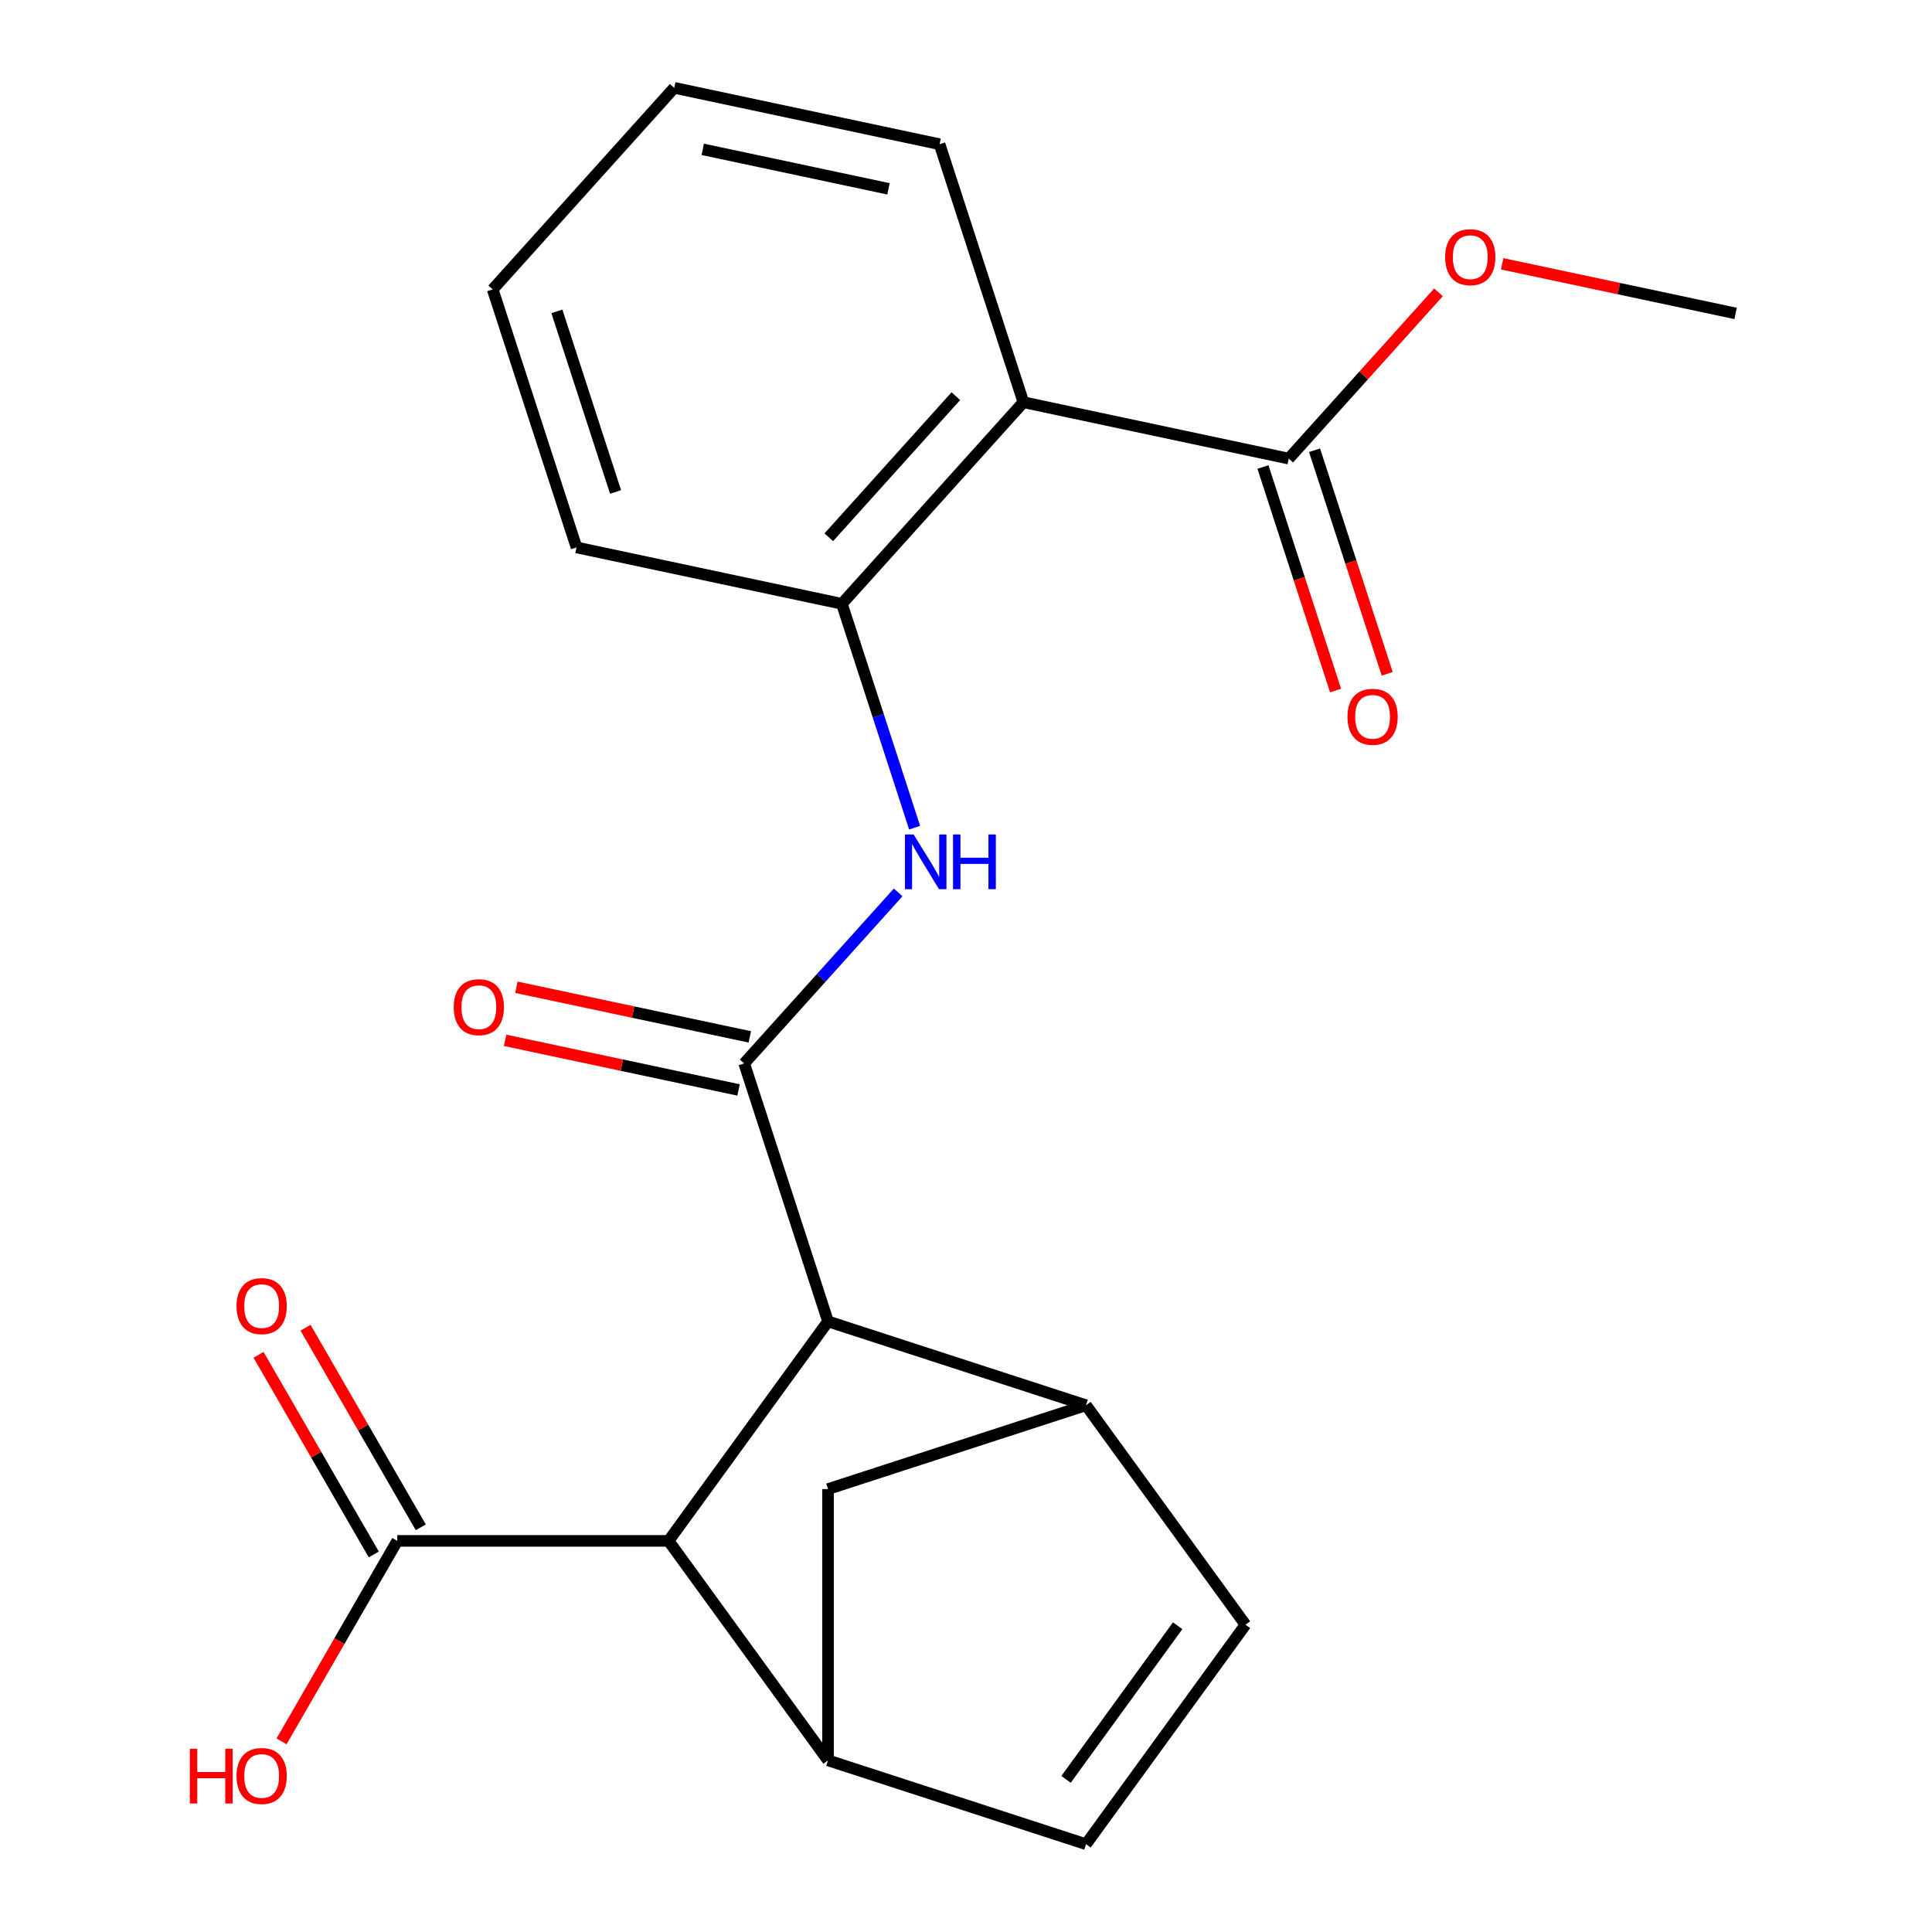 <?xml version='1.0' encoding='iso-8859-1'?>
<svg version='1.1' baseProfile='full'
              xmlns='http://www.w3.org/2000/svg'
                      xmlns:rdkit='http://www.rdkit.org/xml'
                      xmlns:xlink='http://www.w3.org/1999/xlink'
                  xml:space='preserve'
width='1000px' height='1000px' viewBox='0 0 1000 1000'>
<!-- END OF HEADER -->
<rect style='opacity:1.0;fill:#FFFFFF;stroke:none' width='1000' height='1000' x='0' y='0'> </rect>
<path class='bond-0' d='M 385.191,550.423 L 428.581,683.963' style='fill:none;fill-rule:evenodd;stroke:#000000;stroke-width:6px;stroke-linecap:butt;stroke-linejoin:miter;stroke-opacity:1' />
<path class='bond-4' d='M 385.191,550.423 L 425.043,506.162' style='fill:none;fill-rule:evenodd;stroke:#000000;stroke-width:6px;stroke-linecap:butt;stroke-linejoin:miter;stroke-opacity:1' />
<path class='bond-4' d='M 425.043,506.162 L 464.895,461.902' style='fill:none;fill-rule:evenodd;stroke:#0000FF;stroke-width:6px;stroke-linecap:butt;stroke-linejoin:miter;stroke-opacity:1' />
<path class='bond-12' d='M 388.11,536.688 L 327.693,523.846' style='fill:none;fill-rule:evenodd;stroke:#000000;stroke-width:6px;stroke-linecap:butt;stroke-linejoin:miter;stroke-opacity:1' />
<path class='bond-12' d='M 327.693,523.846 L 267.276,511.004' style='fill:none;fill-rule:evenodd;stroke:#FF0000;stroke-width:6px;stroke-linecap:butt;stroke-linejoin:miter;stroke-opacity:1' />
<path class='bond-12' d='M 382.271,564.157 L 321.854,551.315' style='fill:none;fill-rule:evenodd;stroke:#000000;stroke-width:6px;stroke-linecap:butt;stroke-linejoin:miter;stroke-opacity:1' />
<path class='bond-12' d='M 321.854,551.315 L 261.437,538.473' style='fill:none;fill-rule:evenodd;stroke:#FF0000;stroke-width:6px;stroke-linecap:butt;stroke-linejoin:miter;stroke-opacity:1' />
<path class='bond-1' d='M 428.581,683.963 L 562.121,727.353' style='fill:none;fill-rule:evenodd;stroke:#000000;stroke-width:6px;stroke-linecap:butt;stroke-linejoin:miter;stroke-opacity:1' />
<path class='bond-5' d='M 428.581,683.963 L 346.048,797.559' style='fill:none;fill-rule:evenodd;stroke:#000000;stroke-width:6px;stroke-linecap:butt;stroke-linejoin:miter;stroke-opacity:1' />
<path class='bond-8' d='M 562.121,727.353 L 644.654,840.949' style='fill:none;fill-rule:evenodd;stroke:#000000;stroke-width:6px;stroke-linecap:butt;stroke-linejoin:miter;stroke-opacity:1' />
<path class='bond-11' d='M 562.121,727.353 L 428.581,770.743' style='fill:none;fill-rule:evenodd;stroke:#000000;stroke-width:6px;stroke-linecap:butt;stroke-linejoin:miter;stroke-opacity:1' />
<path class='bond-2' d='M 428.581,911.156 L 346.048,797.559' style='fill:none;fill-rule:evenodd;stroke:#000000;stroke-width:6px;stroke-linecap:butt;stroke-linejoin:miter;stroke-opacity:1' />
<path class='bond-9' d='M 428.581,911.156 L 562.121,954.545' style='fill:none;fill-rule:evenodd;stroke:#000000;stroke-width:6px;stroke-linecap:butt;stroke-linejoin:miter;stroke-opacity:1' />
<path class='bond-22' d='M 428.581,911.156 L 428.581,770.743' style='fill:none;fill-rule:evenodd;stroke:#000000;stroke-width:6px;stroke-linecap:butt;stroke-linejoin:miter;stroke-opacity:1' />
<path class='bond-3' d='M 529.71,208.188 L 435.755,312.535' style='fill:none;fill-rule:evenodd;stroke:#000000;stroke-width:6px;stroke-linecap:butt;stroke-linejoin:miter;stroke-opacity:1' />
<path class='bond-3' d='M 494.747,205.05 L 428.979,278.092' style='fill:none;fill-rule:evenodd;stroke:#000000;stroke-width:6px;stroke-linecap:butt;stroke-linejoin:miter;stroke-opacity:1' />
<path class='bond-7' d='M 529.71,208.188 L 667.054,237.382' style='fill:none;fill-rule:evenodd;stroke:#000000;stroke-width:6px;stroke-linecap:butt;stroke-linejoin:miter;stroke-opacity:1' />
<path class='bond-17' d='M 529.71,208.188 L 486.32,74.648' style='fill:none;fill-rule:evenodd;stroke:#000000;stroke-width:6px;stroke-linecap:butt;stroke-linejoin:miter;stroke-opacity:1' />
<path class='bond-6' d='M 473.404,428.405 L 454.579,370.47' style='fill:none;fill-rule:evenodd;stroke:#0000FF;stroke-width:6px;stroke-linecap:butt;stroke-linejoin:miter;stroke-opacity:1' />
<path class='bond-6' d='M 454.579,370.47 L 435.755,312.535' style='fill:none;fill-rule:evenodd;stroke:#000000;stroke-width:6px;stroke-linecap:butt;stroke-linejoin:miter;stroke-opacity:1' />
<path class='bond-10' d='M 346.048,797.559 L 205.635,797.559' style='fill:none;fill-rule:evenodd;stroke:#000000;stroke-width:6px;stroke-linecap:butt;stroke-linejoin:miter;stroke-opacity:1' />
<path class='bond-18' d='M 435.755,312.535 L 298.411,283.342' style='fill:none;fill-rule:evenodd;stroke:#000000;stroke-width:6px;stroke-linecap:butt;stroke-linejoin:miter;stroke-opacity:1' />
<path class='bond-13' d='M 653.7,241.721 L 672.498,299.576' style='fill:none;fill-rule:evenodd;stroke:#000000;stroke-width:6px;stroke-linecap:butt;stroke-linejoin:miter;stroke-opacity:1' />
<path class='bond-13' d='M 672.498,299.576 L 691.296,357.431' style='fill:none;fill-rule:evenodd;stroke:#FF0000;stroke-width:6px;stroke-linecap:butt;stroke-linejoin:miter;stroke-opacity:1' />
<path class='bond-13' d='M 680.408,233.043 L 699.206,290.898' style='fill:none;fill-rule:evenodd;stroke:#000000;stroke-width:6px;stroke-linecap:butt;stroke-linejoin:miter;stroke-opacity:1' />
<path class='bond-13' d='M 699.206,290.898 L 718.004,348.753' style='fill:none;fill-rule:evenodd;stroke:#FF0000;stroke-width:6px;stroke-linecap:butt;stroke-linejoin:miter;stroke-opacity:1' />
<path class='bond-16' d='M 667.054,237.382 L 705.806,194.343' style='fill:none;fill-rule:evenodd;stroke:#000000;stroke-width:6px;stroke-linecap:butt;stroke-linejoin:miter;stroke-opacity:1' />
<path class='bond-16' d='M 705.806,194.343 L 744.558,151.305' style='fill:none;fill-rule:evenodd;stroke:#FF0000;stroke-width:6px;stroke-linecap:butt;stroke-linejoin:miter;stroke-opacity:1' />
<path class='bond-23' d='M 644.654,840.949 L 562.121,954.545' style='fill:none;fill-rule:evenodd;stroke:#000000;stroke-width:6px;stroke-linecap:butt;stroke-linejoin:miter;stroke-opacity:1' />
<path class='bond-23' d='M 609.554,841.482 L 551.782,921' style='fill:none;fill-rule:evenodd;stroke:#000000;stroke-width:6px;stroke-linecap:butt;stroke-linejoin:miter;stroke-opacity:1' />
<path class='bond-14' d='M 217.796,790.539 L 187.967,738.873' style='fill:none;fill-rule:evenodd;stroke:#000000;stroke-width:6px;stroke-linecap:butt;stroke-linejoin:miter;stroke-opacity:1' />
<path class='bond-14' d='M 187.967,738.873 L 158.138,687.208' style='fill:none;fill-rule:evenodd;stroke:#FF0000;stroke-width:6px;stroke-linecap:butt;stroke-linejoin:miter;stroke-opacity:1' />
<path class='bond-14' d='M 193.475,804.58 L 163.646,752.915' style='fill:none;fill-rule:evenodd;stroke:#000000;stroke-width:6px;stroke-linecap:butt;stroke-linejoin:miter;stroke-opacity:1' />
<path class='bond-14' d='M 163.646,752.915 L 133.817,701.249' style='fill:none;fill-rule:evenodd;stroke:#FF0000;stroke-width:6px;stroke-linecap:butt;stroke-linejoin:miter;stroke-opacity:1' />
<path class='bond-15' d='M 205.635,797.559 L 175.679,849.445' style='fill:none;fill-rule:evenodd;stroke:#000000;stroke-width:6px;stroke-linecap:butt;stroke-linejoin:miter;stroke-opacity:1' />
<path class='bond-15' d='M 175.679,849.445 L 145.723,901.33' style='fill:none;fill-rule:evenodd;stroke:#FF0000;stroke-width:6px;stroke-linecap:butt;stroke-linejoin:miter;stroke-opacity:1' />
<path class='bond-19' d='M 777.519,136.544 L 837.936,149.386' style='fill:none;fill-rule:evenodd;stroke:#FF0000;stroke-width:6px;stroke-linecap:butt;stroke-linejoin:miter;stroke-opacity:1' />
<path class='bond-19' d='M 837.936,149.386 L 898.353,162.228' style='fill:none;fill-rule:evenodd;stroke:#000000;stroke-width:6px;stroke-linecap:butt;stroke-linejoin:miter;stroke-opacity:1' />
<path class='bond-24' d='M 486.32,74.648 L 348.975,45.455' style='fill:none;fill-rule:evenodd;stroke:#000000;stroke-width:6px;stroke-linecap:butt;stroke-linejoin:miter;stroke-opacity:1' />
<path class='bond-24' d='M 459.879,97.738 L 363.738,77.302' style='fill:none;fill-rule:evenodd;stroke:#000000;stroke-width:6px;stroke-linecap:butt;stroke-linejoin:miter;stroke-opacity:1' />
<path class='bond-21' d='M 298.411,283.342 L 255.021,149.802' style='fill:none;fill-rule:evenodd;stroke:#000000;stroke-width:6px;stroke-linecap:butt;stroke-linejoin:miter;stroke-opacity:1' />
<path class='bond-21' d='M 318.611,254.633 L 288.238,161.155' style='fill:none;fill-rule:evenodd;stroke:#000000;stroke-width:6px;stroke-linecap:butt;stroke-linejoin:miter;stroke-opacity:1' />
<path class='bond-20' d='M 348.975,45.455 L 255.021,149.802' style='fill:none;fill-rule:evenodd;stroke:#000000;stroke-width:6px;stroke-linecap:butt;stroke-linejoin:miter;stroke-opacity:1' />
<path  class='atom-5' d='M 472.885 431.916
L 482.165 446.916
Q 483.085 448.396, 484.565 451.076
Q 486.045 453.756, 486.125 453.916
L 486.125 431.916
L 489.885 431.916
L 489.885 460.236
L 486.005 460.236
L 476.045 443.836
Q 474.885 441.916, 473.645 439.716
Q 472.445 437.516, 472.085 436.836
L 472.085 460.236
L 468.405 460.236
L 468.405 431.916
L 472.885 431.916
' fill='#0000FF'/>
<path  class='atom-5' d='M 493.285 431.916
L 497.125 431.916
L 497.125 443.956
L 511.605 443.956
L 511.605 431.916
L 515.445 431.916
L 515.445 460.236
L 511.605 460.236
L 511.605 447.156
L 497.125 447.156
L 497.125 460.236
L 493.285 460.236
L 493.285 431.916
' fill='#0000FF'/>
<path  class='atom-13' d='M 234.846 521.309
Q 234.846 514.509, 238.206 510.709
Q 241.566 506.909, 247.846 506.909
Q 254.126 506.909, 257.486 510.709
Q 260.846 514.509, 260.846 521.309
Q 260.846 528.189, 257.446 532.109
Q 254.046 535.989, 247.846 535.989
Q 241.606 535.989, 238.206 532.109
Q 234.846 528.229, 234.846 521.309
M 247.846 532.789
Q 252.166 532.789, 254.486 529.909
Q 256.846 526.989, 256.846 521.309
Q 256.846 515.749, 254.486 512.949
Q 252.166 510.109, 247.846 510.109
Q 243.526 510.109, 241.166 512.909
Q 238.846 515.709, 238.846 521.309
Q 238.846 527.029, 241.166 529.909
Q 243.526 532.789, 247.846 532.789
' fill='#FF0000'/>
<path  class='atom-14' d='M 697.444 371.002
Q 697.444 364.202, 700.804 360.402
Q 704.164 356.602, 710.444 356.602
Q 716.724 356.602, 720.084 360.402
Q 723.444 364.202, 723.444 371.002
Q 723.444 377.882, 720.044 381.802
Q 716.644 385.682, 710.444 385.682
Q 704.204 385.682, 700.804 381.802
Q 697.444 377.922, 697.444 371.002
M 710.444 382.482
Q 714.764 382.482, 717.084 379.602
Q 719.444 376.682, 719.444 371.002
Q 719.444 365.442, 717.084 362.642
Q 714.764 359.802, 710.444 359.802
Q 706.124 359.802, 703.764 362.602
Q 701.444 365.402, 701.444 371.002
Q 701.444 376.722, 703.764 379.602
Q 706.124 382.482, 710.444 382.482
' fill='#FF0000'/>
<path  class='atom-15' d='M 122.429 676.038
Q 122.429 669.238, 125.789 665.438
Q 129.149 661.638, 135.429 661.638
Q 141.709 661.638, 145.069 665.438
Q 148.429 669.238, 148.429 676.038
Q 148.429 682.918, 145.029 686.838
Q 141.629 690.718, 135.429 690.718
Q 129.189 690.718, 125.789 686.838
Q 122.429 682.958, 122.429 676.038
M 135.429 687.518
Q 139.749 687.518, 142.069 684.638
Q 144.429 681.718, 144.429 676.038
Q 144.429 670.478, 142.069 667.678
Q 139.749 664.838, 135.429 664.838
Q 131.109 664.838, 128.749 667.638
Q 126.429 670.438, 126.429 676.038
Q 126.429 681.758, 128.749 684.638
Q 131.109 687.518, 135.429 687.518
' fill='#FF0000'/>
<path  class='atom-16' d='M 98.269 905.16
L 102.109 905.16
L 102.109 917.2
L 116.589 917.2
L 116.589 905.16
L 120.429 905.16
L 120.429 933.48
L 116.589 933.48
L 116.589 920.4
L 102.109 920.4
L 102.109 933.48
L 98.269 933.48
L 98.269 905.16
' fill='#FF0000'/>
<path  class='atom-16' d='M 122.429 919.24
Q 122.429 912.44, 125.789 908.64
Q 129.149 904.84, 135.429 904.84
Q 141.709 904.84, 145.069 908.64
Q 148.429 912.44, 148.429 919.24
Q 148.429 926.12, 145.029 930.04
Q 141.629 933.92, 135.429 933.92
Q 129.189 933.92, 125.789 930.04
Q 122.429 926.16, 122.429 919.24
M 135.429 930.72
Q 139.749 930.72, 142.069 927.84
Q 144.429 924.92, 144.429 919.24
Q 144.429 913.68, 142.069 910.88
Q 139.749 908.04, 135.429 908.04
Q 131.109 908.04, 128.749 910.84
Q 126.429 913.64, 126.429 919.24
Q 126.429 924.96, 128.749 927.84
Q 131.109 930.72, 135.429 930.72
' fill='#FF0000'/>
<path  class='atom-17' d='M 748.008 133.115
Q 748.008 126.315, 751.368 122.515
Q 754.728 118.715, 761.008 118.715
Q 767.288 118.715, 770.648 122.515
Q 774.008 126.315, 774.008 133.115
Q 774.008 139.995, 770.608 143.915
Q 767.208 147.795, 761.008 147.795
Q 754.768 147.795, 751.368 143.915
Q 748.008 140.035, 748.008 133.115
M 761.008 144.595
Q 765.328 144.595, 767.648 141.715
Q 770.008 138.795, 770.008 133.115
Q 770.008 127.555, 767.648 124.755
Q 765.328 121.915, 761.008 121.915
Q 756.688 121.915, 754.328 124.715
Q 752.008 127.515, 752.008 133.115
Q 752.008 138.835, 754.328 141.715
Q 756.688 144.595, 761.008 144.595
' fill='#FF0000'/>
</svg>
